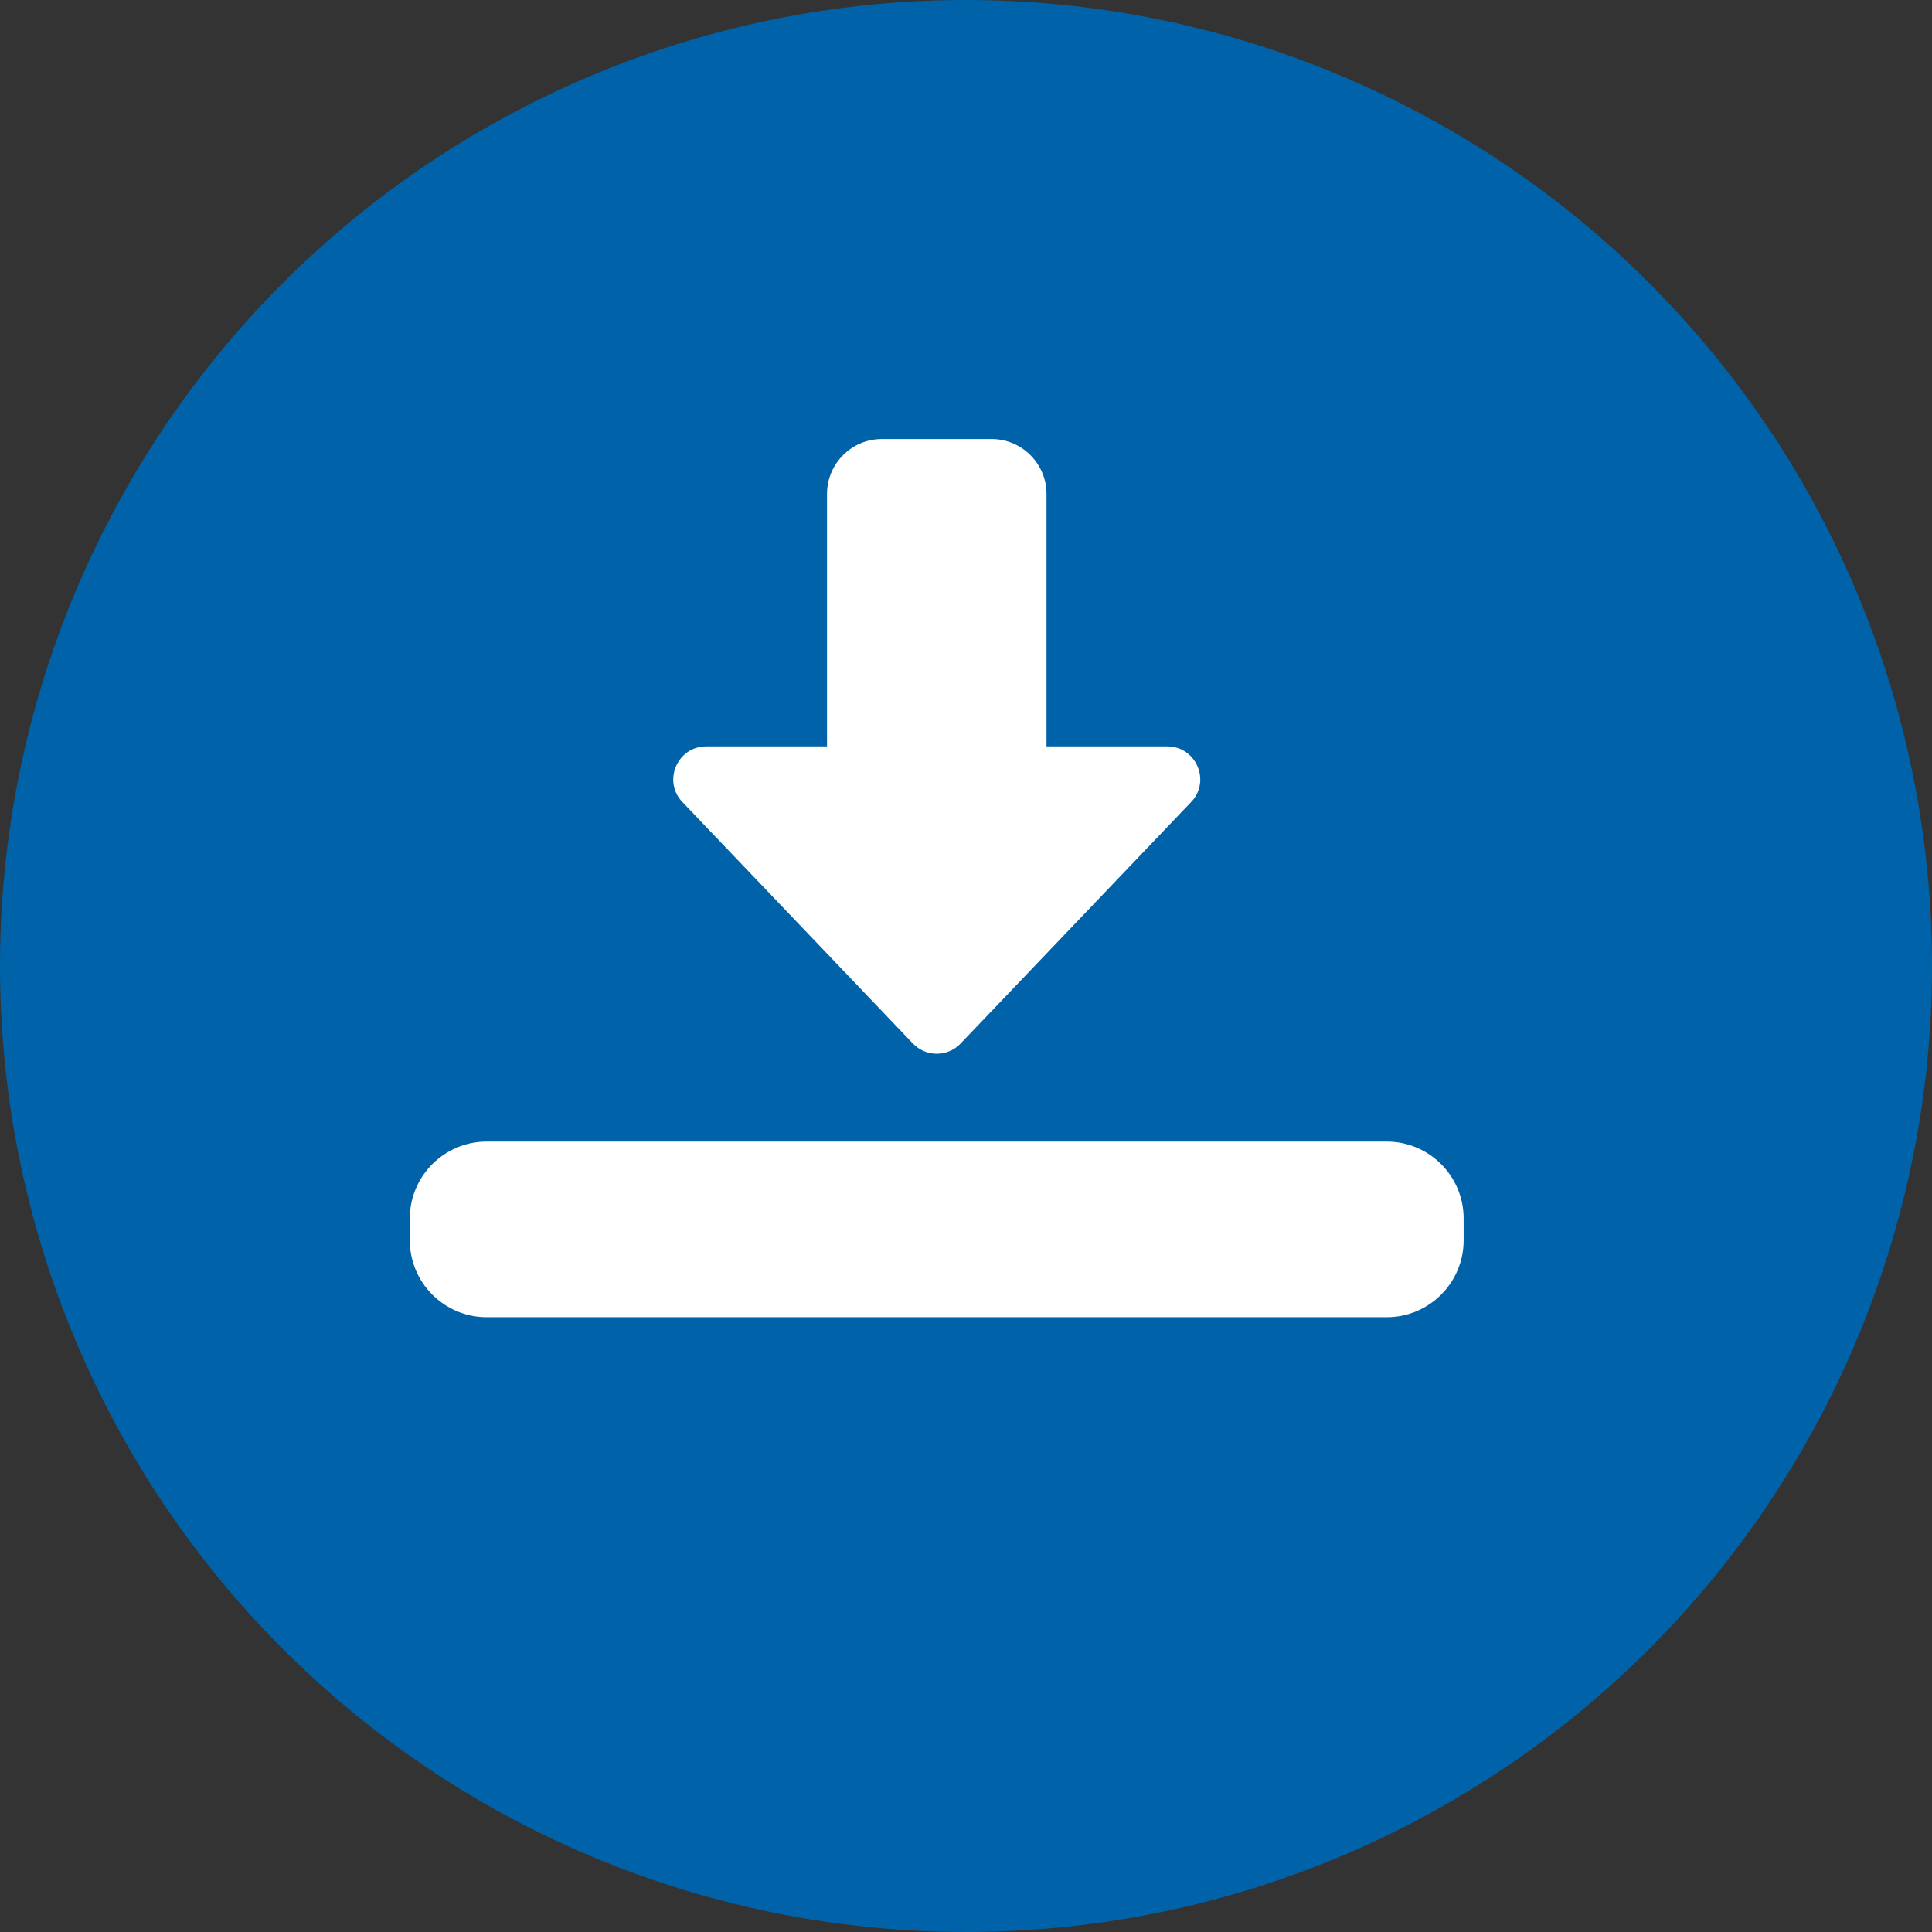 <svg width="33" height="33" viewBox="0 0 33 33" fill="none" xmlns="http://www.w3.org/2000/svg">
<rect x="0" y="0" width="33" height="33" fill="#333333" stroke="none"/>
<circle cx="16.5" cy="16.5" r="16.5" fill="#0063AA"/>
<g clip-path="url(#clip0_393_9323)">
<path d="M16 17.999C15.847 17.999 15.7 17.936 15.594 17.825L11.656 13.7C11.315 13.343 11.569 12.749 12.063 12.749H14.126V8.437C14.126 7.92 14.546 7.499 15.063 7.499H16.938C17.455 7.499 17.875 7.92 17.875 8.437V12.749H19.938C20.432 12.749 20.686 13.343 20.345 13.7L16.407 17.825C16.301 17.936 16.154 17.999 16 17.999Z" fill="white"/>
<path d="M23.688 22.499H8.312C7.589 22.499 7 21.91 7 21.186V20.811C7 20.088 7.589 19.499 8.312 19.499H23.688C24.411 19.499 25 20.088 25 20.811V21.186C25 21.91 24.411 22.499 23.688 22.499Z" fill="white"/>
</g>
<defs>
<clipPath id="clip0_393_9323">
<rect width="18" height="18" fill="white" transform="translate(7 5.999)"/>
</clipPath>
</defs>
</svg>
